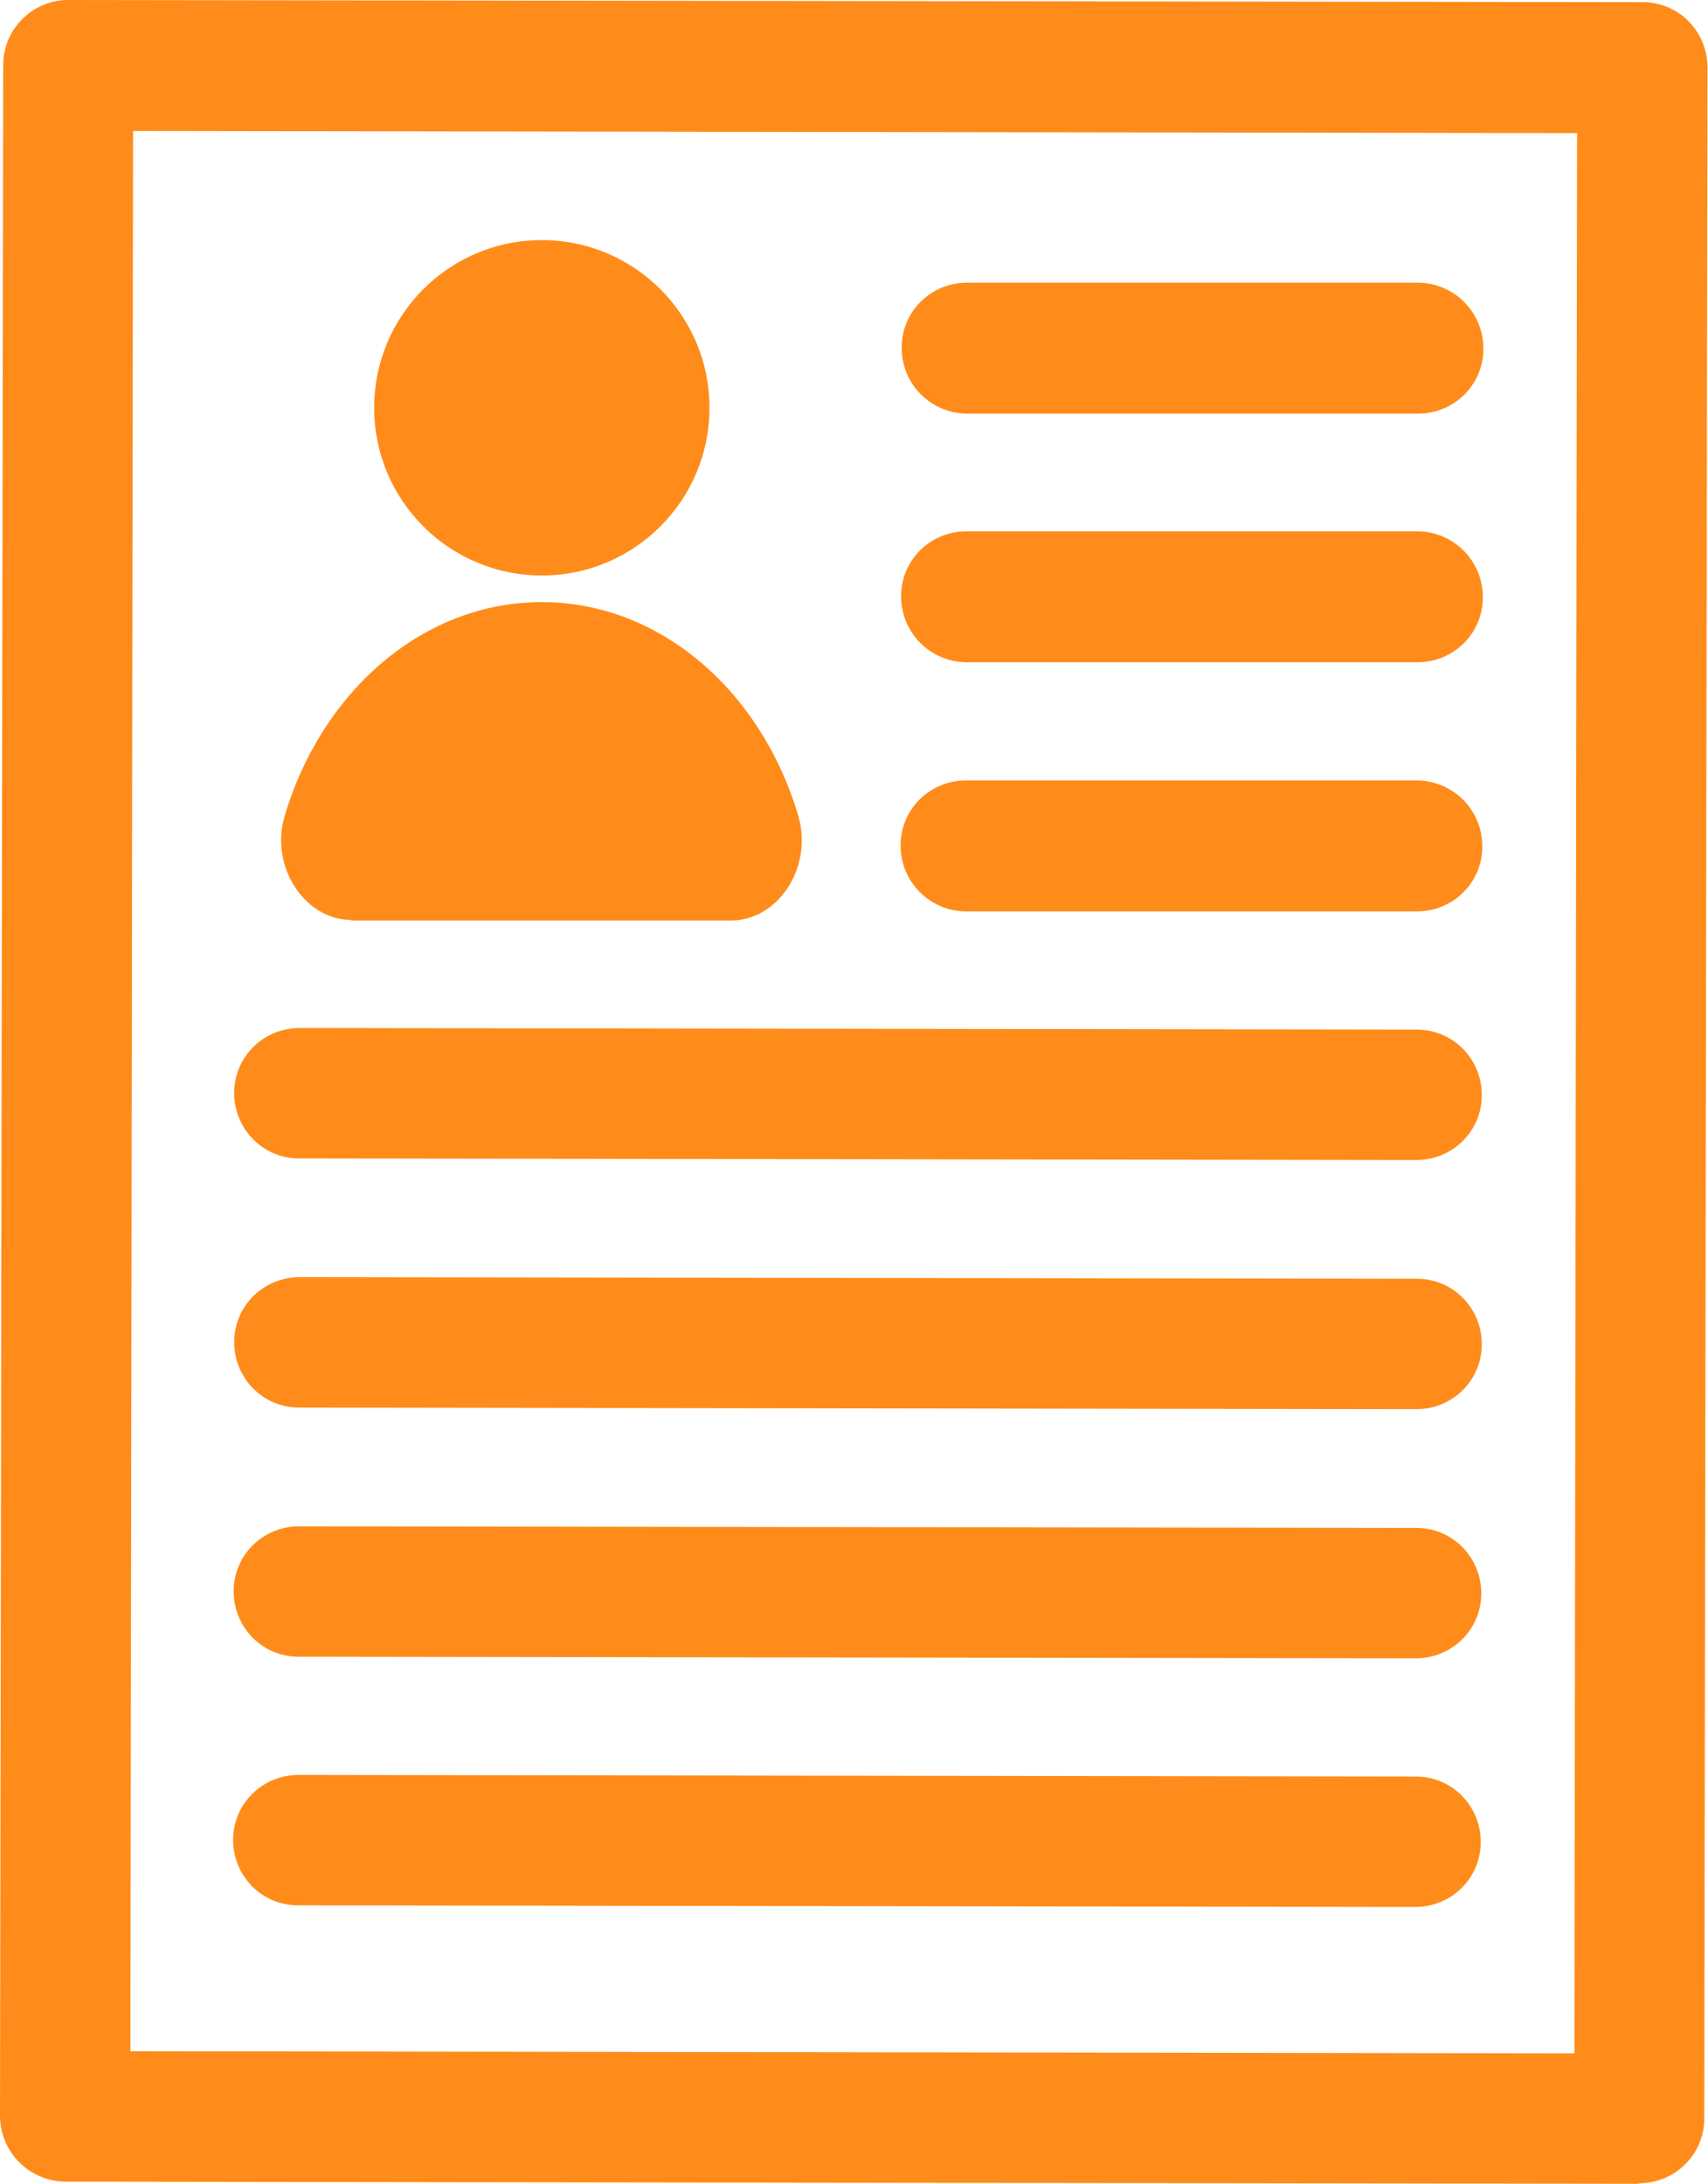 <svg id="_レイヤー_1" xmlns="http://www.w3.org/2000/svg" viewBox="0 0 32.09 41.02"><defs><style>.cls-1{fill:#ff8c1a;stroke-width:0}</style></defs><path class="cls-1" d="M30.8 41.02l-29.58-.04A1.24 1.24 0 010 39.75L.06 1.22C.06.55.61 0 1.28 0l29.58.04c.68 0 1.22.55 1.22 1.23l-.06 38.52c0 .68-.55 1.22-1.23 1.22zM2.45 38.53l27.13.04.05-36.07L2.5 2.46l-.05 36.07z"/><circle class="cls-1" cx="10.18" cy="7.66" r="3.15"/><path class="cls-1" d="M6.6 17.28c-.87 0-1.54-1-1.25-1.96.7-2.34 2.6-4.01 4.83-4.01s4.13 1.68 4.82 4.02c.28.97-.39 1.96-1.26 1.96H6.6zM26.64 7.77h-8.48c-.68-.01-1.22-.56-1.22-1.24s.55-1.22 1.23-1.22h8.48c.68.01 1.22.56 1.22 1.24s-.55 1.22-1.23 1.22zM26.63 12.44h-8.48c-.68-.01-1.22-.56-1.22-1.24s.55-1.22 1.23-1.22h8.48c.68.01 1.22.56 1.22 1.24s-.55 1.22-1.23 1.22zM26.62 17.12h-8.48c-.68-.01-1.22-.56-1.22-1.24s.55-1.22 1.23-1.22h8.48c.68.01 1.22.56 1.22 1.24s-.55 1.22-1.23 1.22zM26.61 21.79l-20.99-.03c-.68 0-1.22-.55-1.22-1.23s.55-1.22 1.23-1.22l20.99.03c.68 0 1.22.55 1.22 1.23s-.55 1.22-1.23 1.22zM26.61 26.47l-20.99-.03c-.68 0-1.22-.55-1.22-1.23s.55-1.22 1.23-1.22l20.99.03c.68 0 1.22.55 1.22 1.23s-.55 1.22-1.23 1.22zM26.6 31.15l-20.99-.03c-.68 0-1.22-.55-1.22-1.23s.55-1.22 1.23-1.22l20.99.03c.68 0 1.22.55 1.22 1.23s-.55 1.22-1.23 1.22zM26.59 35.82L5.6 35.79c-.68 0-1.22-.55-1.22-1.23s.55-1.22 1.23-1.22l20.99.03c.68 0 1.22.55 1.22 1.23s-.55 1.22-1.23 1.22z"/></svg>